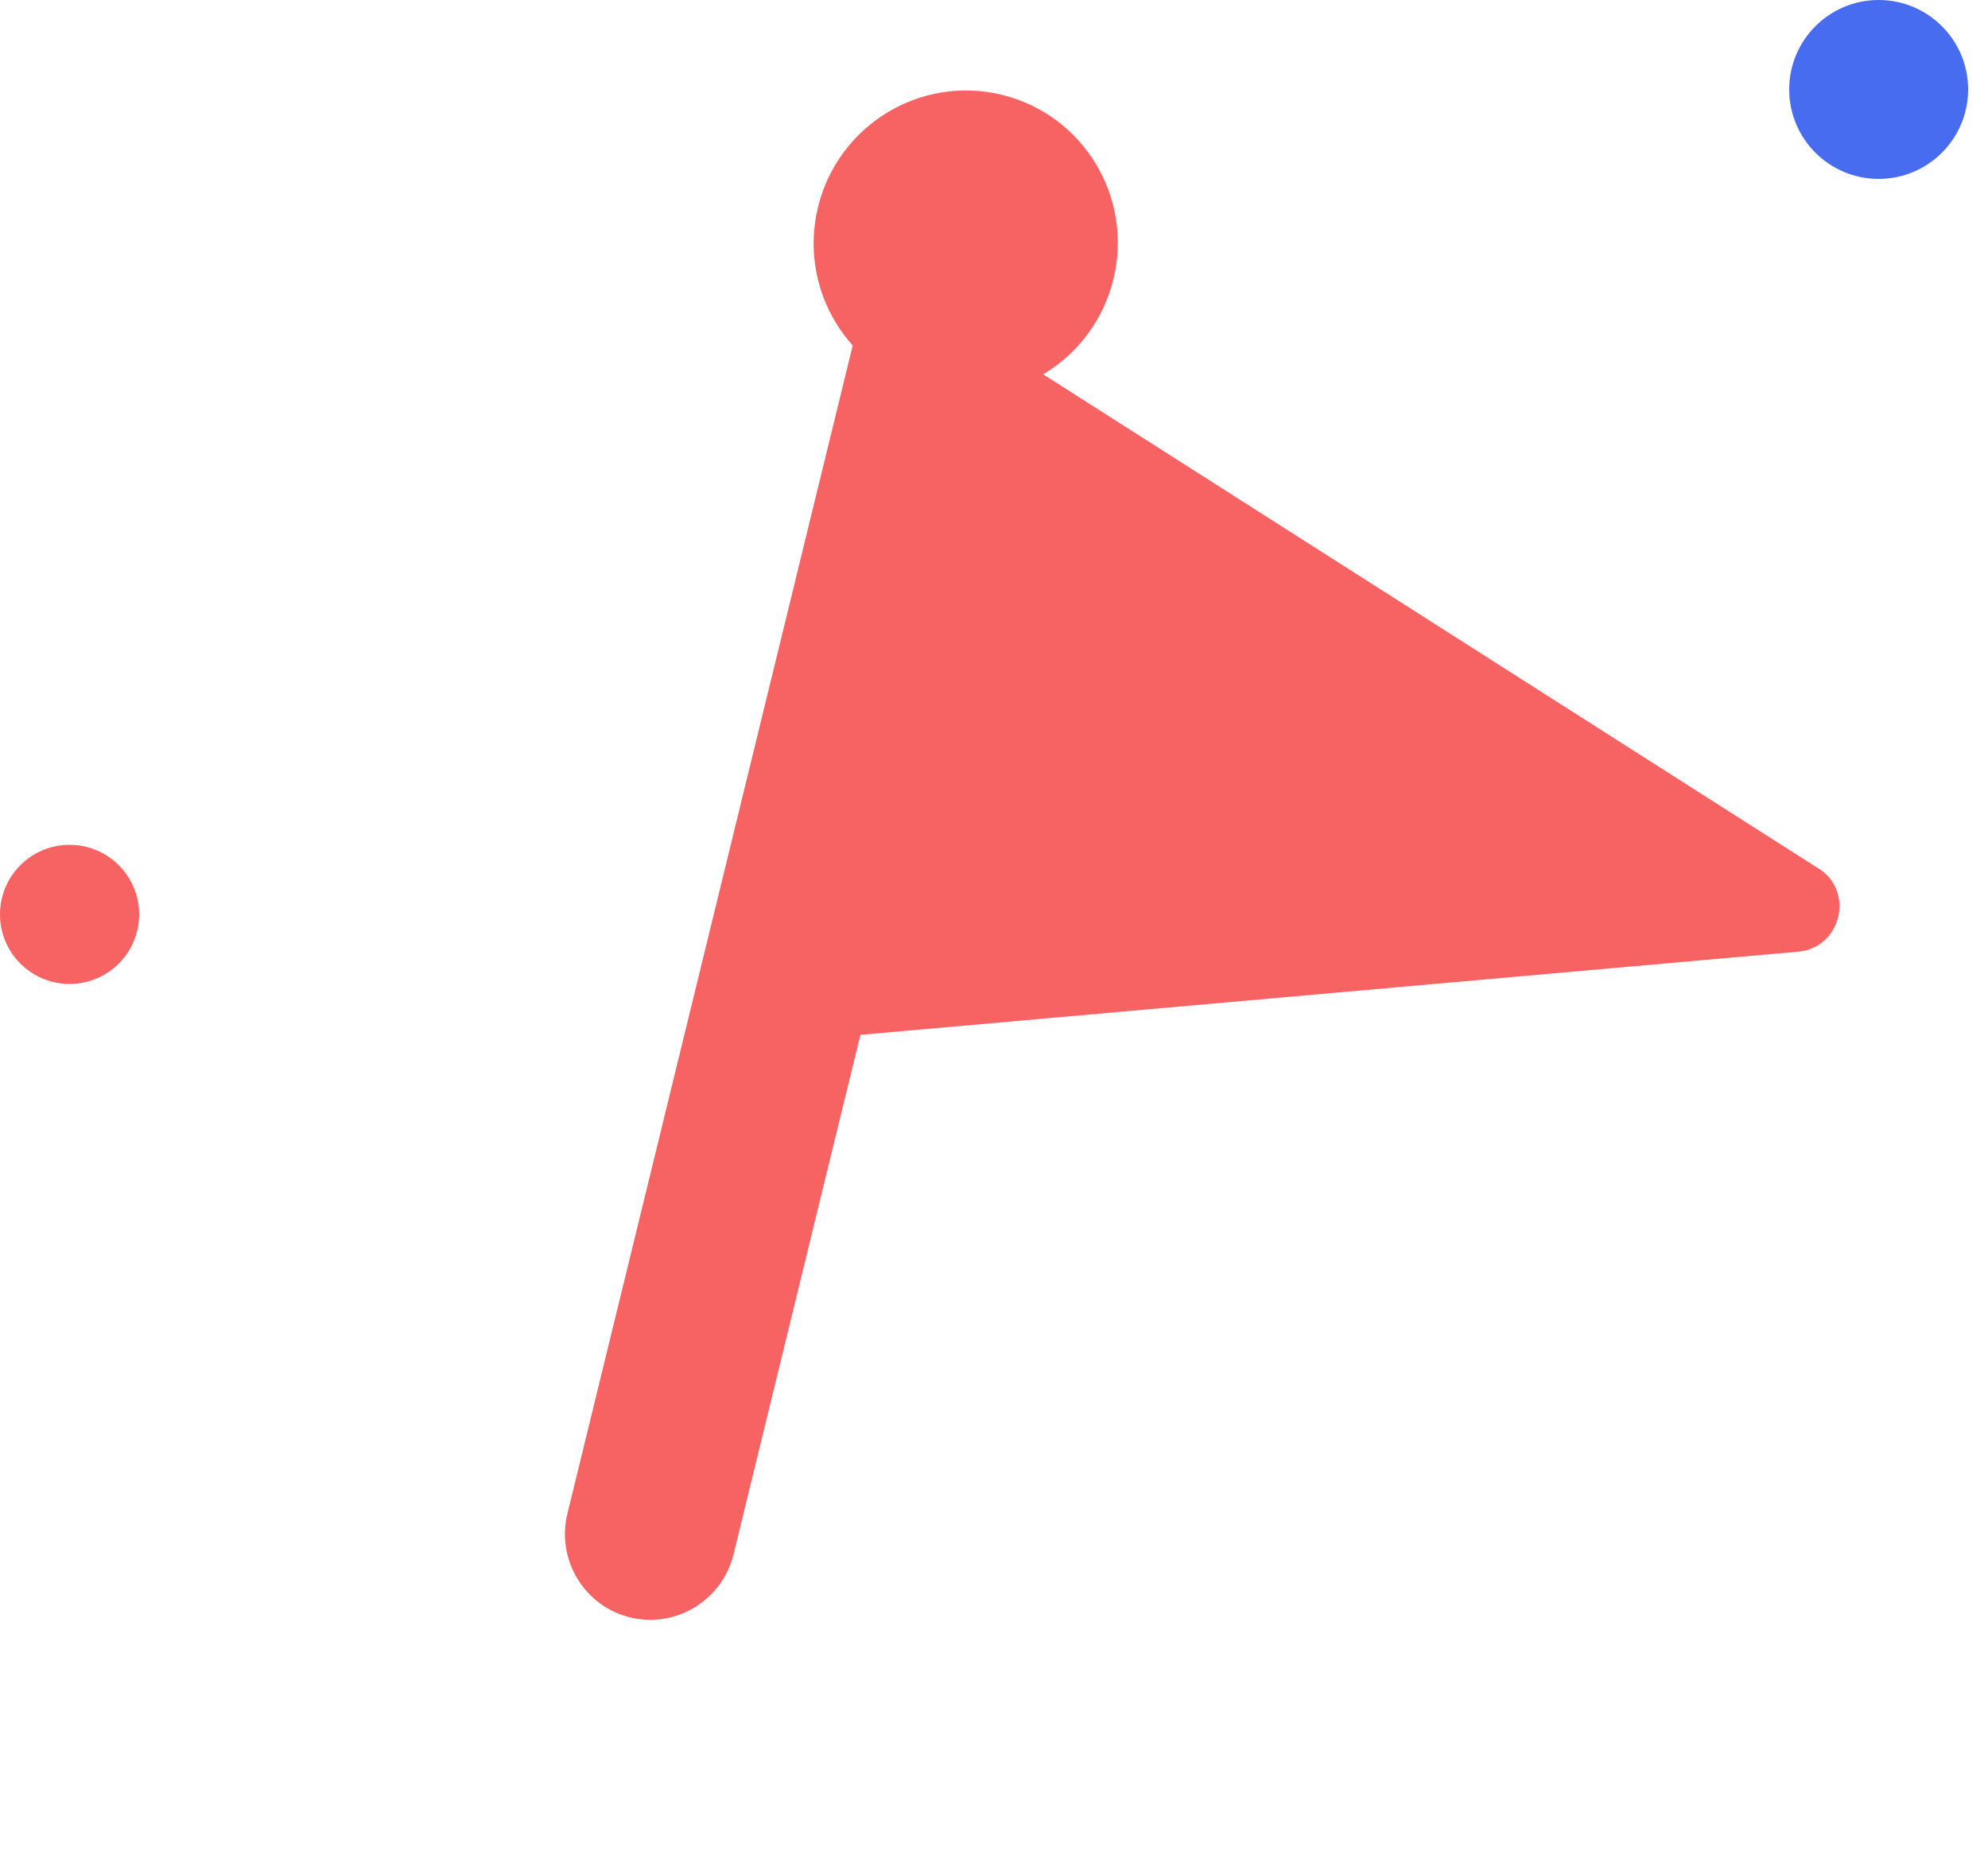 <?xml version="1.0" encoding="UTF-8"?> <svg xmlns="http://www.w3.org/2000/svg" width="200" height="187" viewBox="0 0 200 187" fill="none"><path d="M182.95 87.383L95.404 31.579L77.494 104.923L180.906 95.75C185.229 95.364 186.614 89.693 182.953 87.37L182.95 87.383Z" fill="#F76363"></path><path d="M93.512 39.383C101.719 41.387 110.002 36.331 112.015 28.091C114.027 19.85 109.006 11.546 100.799 9.542C92.593 7.538 84.309 12.593 82.297 20.834C80.284 29.074 85.306 37.379 93.512 39.383Z" fill="#F76363"></path><path d="M88.798 22.421L105.514 26.503L73.799 156.379C72.669 161.004 68.01 163.858 63.391 162.731C58.785 161.606 55.95 156.934 57.083 152.297L88.798 22.421Z" fill="#F76363"></path><circle cx="189" cy="9" r="9" fill="#486CEF"></circle><circle cx="7" cy="92" r="7" fill="#F76363"></circle></svg> 